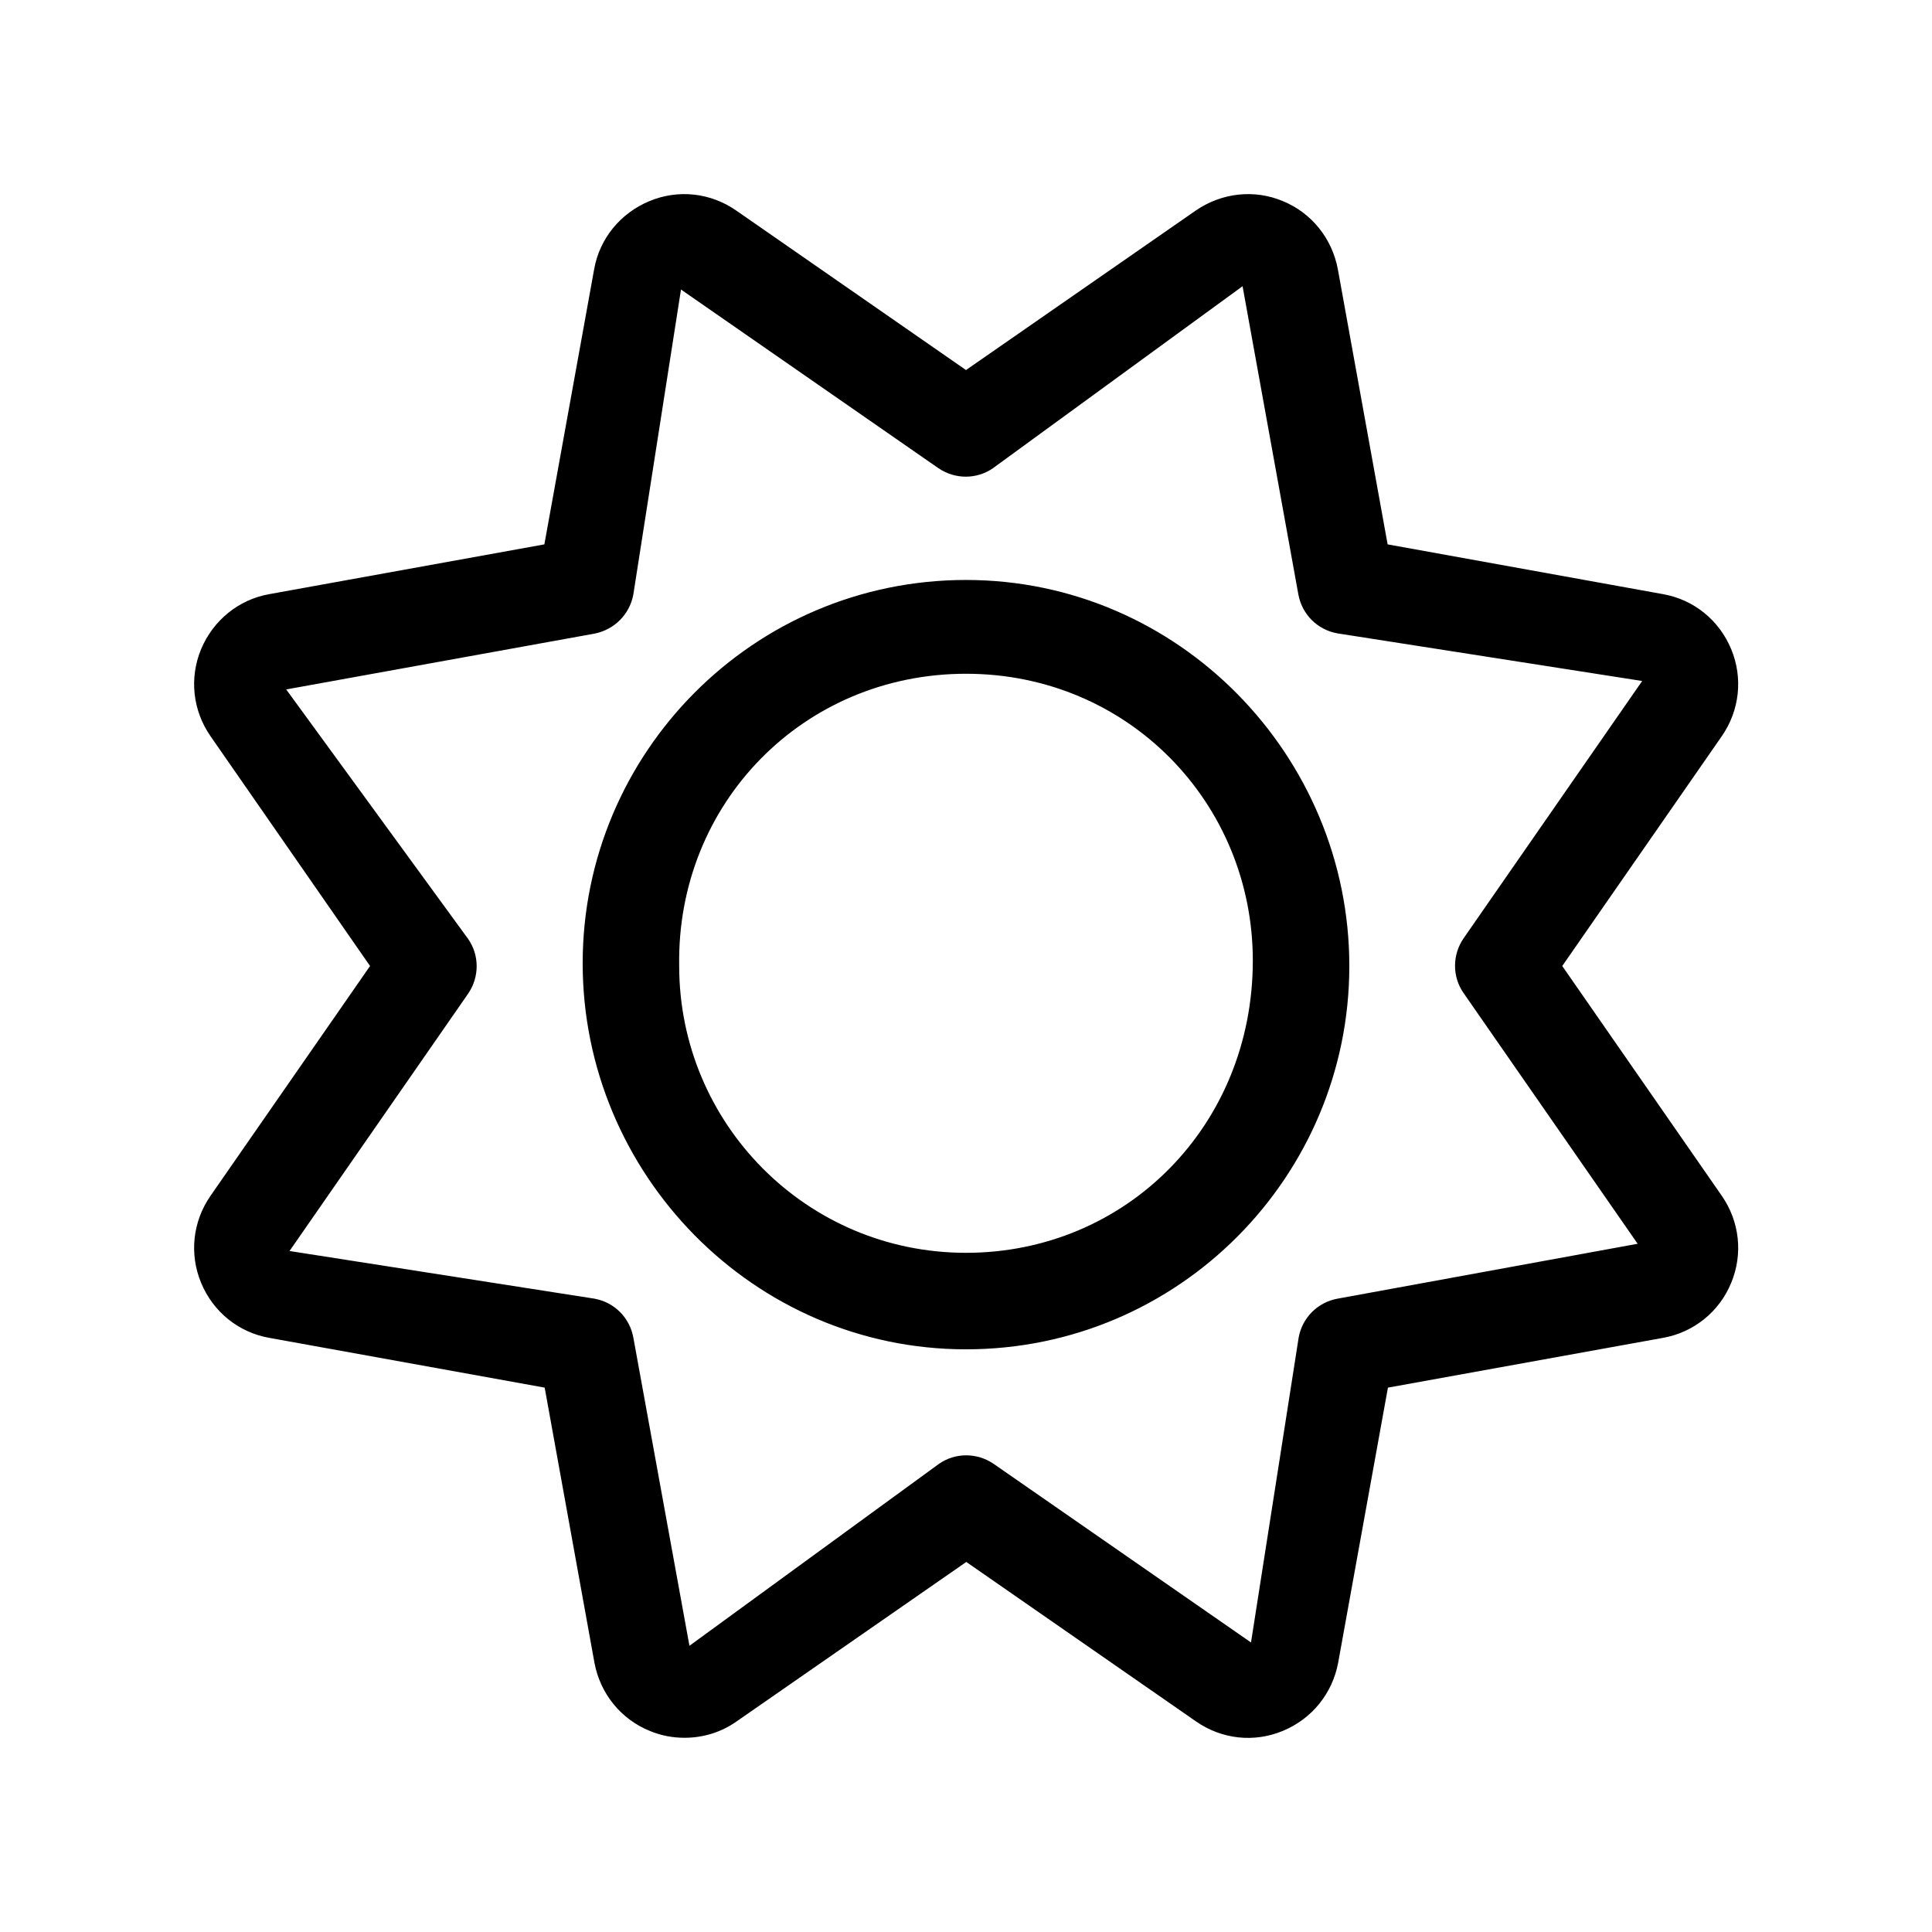 <?xml version="1.0" encoding="utf-8"?>
<!-- Generator: Adobe Illustrator 25.3.1, SVG Export Plug-In . SVG Version: 6.00 Build 0)  -->
<svg version="1.1" id="Layer_1" focusable="false" xmlns="http://www.w3.org/2000/svg" xmlns:xlink="http://www.w3.org/1999/xlink"
	 x="0px" y="0px" viewBox="0 0 640.6 640.6" style="enable-background:new 0 0 640.6 640.6;" xml:space="preserve">
<style type="text/css">
	.st0{display:none;}
</style>
<path class="st0" d="M624.3,64.3c8.8,0,16,7.2,16,16c0,8.8-7.2,16-16,16h-192c-26.5,0-48,21.5-48,48v299.1l35.8-9.7l0.5-0.1
	c13.3-46.9,56.5-81.3,107.7-81.3c61.9,0,112,50.1,112,112s-50.1,112-112,112c-60.7,0-110.1-48.2-111.9-108.4L20.5,575.7
	C12,578.1,3.2,573,0.9,564.5s2.7-17.3,11.2-19.6L352.7,452c-0.2-1.2-0.4-2.4-0.4-3.7v-304c0-44.2,35.8-80,80-80H624.3z M528.3,544.3
	c44.2,0,80-35.8,80-80s-35.8-80-80-80s-80,35.8-80,80S484.1,544.3,528.3,544.3z M200.6,191.4c17.1-4.6,34.6,5.6,39.2,22.6
	l41.4,154.6c4.6,17.1-5.6,34.6-22.6,39.2L104,449.2c-17.1,4.6-34.6-5.6-39.2-22.6L23.4,272c-4.6-17.1,5.6-34.6,22.6-39.2
	L200.6,191.4z M85.2,255.5l-30.9,8.2l41.4,153.7l153.7-40.5l-40.5-154.6l-30.9,8.3l14.5,54.1c3.4,12.8-5.1,26-17,29.4l-46.4,12.4
	c-12.8,3.4-25.9-4.2-29.4-17L85.2,255.5z M116.1,247.2l12.5,46.3l30.9-9.1L147,238.9L116.1,247.2z"/>
<path class="st0" d="M303.4,80.3c0-8.8,8.1-16,16-16c9.7,0,16.9,7.2,16.9,16v16.8c80.9,8,144,76.2,144,159.2v29.1
	c0,43.7,17.4,85.6,48.3,116.6l2.7,2.7c8.3,8.3,13,18.7,13,31.3c0,24.5-19.8,44.3-44.3,44.3H140.6c-24.4,0-44.3-19.8-44.3-44.3
	c0-12.6,4.7-23,13-31.3l2.8-2.7c30.9-31,48.3-72.9,48.3-116.6v-29.1c0-83,63.1-151.2,144-159.2L303.4,80.3z M319.4,128.3
	c-69.8,0-128,57.3-128,128v29.1c0,52.2-19.8,102.3-56.8,139.2l-2.8,2.7c-2.3,2.3-4.5,5.5-4.5,8.7c0,6.8,6.4,12.3,13.2,12.3H500
	c6.8,0,12.3-5.5,12.3-12.3c0-3.2-1.3-6.4-3.6-8.7l-2.7-2.7c-37-36.9-57.7-87-57.7-139.2v-29.1C448.3,185.6,391,128.3,319.4,128.3
	L319.4,128.3z M319.4,544.3c14.8,0,26.7-8.9,31.1-21.3c2.9-8.4,12.1-13.6,20.4-9.8c8.3,3,12.7,12.1,9.8,20.4
	c-8.8,24.9-32.5,42.7-61.3,42.7c-27,0-50.7-17.8-59.5-42.7c-2.9-8.3,1.5-17.4,9.8-20.4c8.3-3.8,17.5,1.4,20.4,9.8
	C294.5,535.4,306.4,544.3,319.4,544.3z"/>
<path class="st0" d="M343.4,88.2c0-14.8-11.8-23.9-24-23.9c-7.4,0-15,3.4-20.1,10.8c-122.9,181.1,53.1,189.2,53.1,277.2
	c0,35.3-28.7,64-64,64c-0.3,0-0.6,0-0.9,0c-36.1-0.5-63.2-29.8-63.2-65v-85.5c0-14.5-11.8-24-24.2-24c-6.1,0-12.3,2.3-17.3,7.5
	c-26.8,28.2-54.6,76.3-54.6,134.1c0,106.8,86.1,192.9,192,192.9s192-86.1,192-192C512.3,214,343.4,191.3,343.4,88.2z M320.3,544.3
	c-88.2,0-160-71.8-160-160c0-43,17.9-76.4,32-96.1v63.2c0,52.8,42.5,96.3,96,96.9c52.9-0.9,96-43.1,96-96
	c0-44.4-28.8-72.3-54.1-96.1c-37.2-36.2-64.8-63-15.6-143.6c8.9,45.9,43.2,77.5,76.4,108.3c44,39.7,89.4,81.6,89.4,163.4
	C480.3,472.5,408.5,544.3,320.3,544.3z"/>
<path class="st0" d="M342.3,73.1c-12.2-11.7-31.8-11.7-44.9,0c-99.6,96.5-169.1,217.4-169.1,291.7c0,124.5,79,211.5,192,211.5
	s192-87,192-211.5C512.3,289.4,442.4,169.3,342.3,73.1z M341.1,542.2c-6.9,0.9-13.5,2.1-20.8,2.1c-7.3,0-13.9-1.2-20.8-2.1
	c-43.5-8.5-72.4-44.1-72.4-92.6c0-13.3,4.2-61.2,93.1-161.2c88.9,100,93.1,147.9,93.1,161.3C413.4,498.1,384.6,533.6,341.1,542.2z
	 M439.2,489.2c3.8-12.4,6.2-25.5,6.2-39.6c0-81-112.8-195.5-125.1-209.5c-12.9,14.5-125.1,128.6-125.1,209.5
	c0,14.1,2.5,27.2,6.2,39.6c-25.9-31.3-41.2-74-41.2-124.4c0-90.8,122.6-227.5,160-263.6c37.4,36,160,172.8,160,263.6
	C480.3,415.2,465.1,457.9,439.2,489.2z"/>
<path class="st0" d="M288.3,217.9V112.3c0-8.9-7.1-16-16-16s-16,7.1-16,16v104.2c0,49.3,17.9,96.8,50.2,133.8
	c28.3,32.2,45.8,72.4,45.8,115.2v62.8c0,8.9,7.1,16,16,16s16-7.1,16-16v-61.6c0-49.1-17.9-96.6-50.2-133.6
	C305.8,300.8,288.3,260.7,288.3,217.9z M160.3,196.7v-20.4c0-8.9-7.1-16-16-16c-8.9,0-16,7.1-16,16v16
	c0.1,54.9,17.8,108.2,50.2,152.4c28.4,38.2,45.8,83.6,45.8,131.2v52.4c0,8.9,7.1,16,16,16s16-7.1,16-16v-48
	c-0.1-54.9-17.8-108.2-50.3-152.4C177.7,289.7,160.3,244.3,160.3,196.7z M462.1,327.9c-28.4-38.2-45.8-83.6-45.8-131.2v-20.4
	c0-8.9-7.1-16-16-16s-16,7.1-16,16v15.1c0.1,54.9,17.8,108.2,50.2,152.4c28.4,39.1,45.8,84.5,45.8,132.1v52.4c0,8.9,7.1,16,16,16
	s16-7.1,16-16v-48C512.2,425.4,494.5,372.1,462.1,327.9z"/>
<path class="st0" d="M288.3,128.3v60.6l-32-29.3v-31.3c0-35.3,28.7-64,64-64h256c35.3,0,64,28.6,64,64v384c0,35.3-28.7,64-64,64
	h-176c6.1-9.3,12-20.2,14.4-32h161.6c17.7,0,32-14.3,32-32v-384c0-17.7-14.3-32-32-32h-256C302.6,96.3,288.3,110.6,288.3,128.3z
	 M528.3,272.3c17.7,0,32,14.3,32,32v32c0,17.7-14.3,32-32,32h-32c-17.7,0-32-14.3-32-32v-32c0-17.7,14.3-32,32-32H528.3z
	 M496.3,336.3h32v-32h-32V336.3z M464.3,432.3c0-17.7,14.3-32,32-32h32c17.7,0,32,14.3,32,32v32c0,17.7-14.3,32-32,32h-32
	c-17.7,0-32-14.3-32-32V432.3z M528.3,432.3h-32v32h32V432.3z M400.3,144.3c17.7,0,32,14.3,32,32v32c0,17.7-14.3,32-32,32h-32
	c-17.7,0-32-14.3-32-32v-32c0-17.7,14.3-32,32-32H400.3z M368.3,208.3h32v-32h-32V208.3z M464.3,176.3c0-17.7,14.3-32,32-32h32
	c17.7,0,32,14.3,32,32v32c0,17.7-14.3,32-32,32h-32c-17.7,0-32-14.3-32-32V176.3z M528.3,176.3h-32v32h32V176.3z M224.3,320.3
	c17.7,0,32,14.3,32,32v64c0,17.7-14.3,32-32,32h-64c-17.7,0-32-14.3-32-32v-64c0-17.7,14.3-32,32-32H224.3z M224.3,352.3h-64v64h64
	V352.3z M0.3,512.3V348.5c0-18,7.5-35.1,20.8-48.1l128.1-116.5c24.4-22.4,62-22.4,86.4,0l128,116.5c13.3,13,20.8,30.1,20.8,48.1
	v163.8c0,35.3-28.7,64-64,64h-256C29,576.3,0.3,547.6,0.3,512.3z M32.3,348.5v163.8c0,17.7,14.3,32,32,32h256c17.7,0,32-14.3,32-32
	V348.5c0-9-3.8-17.6-10.4-23.6l-128-117.4c-12.2-11.2-31-11.2-43.2,0l-128,117.4c-6.6,6-11.3,14.6-11.3,23.6H32.3z"/>
<path class="st0" d="M384.2,479.5H256.4c-8.8,0-16,7.2-16,16l0,23.2c0,6.3,1.8,12.5,5.3,17.7l17.1,25.7c5.2,7.9,17.2,14.3,26.6,14.3
	h61.7c9.4,0,21.4-6.4,26.6-14.3l17.1-25.7c3-4.4,5.3-12.4,5.3-17.7l-0.1-22.3C400.1,487.6,393,479.5,384.2,479.5z M368.2,518.8
	l-16.1,24.5c-0.5,0.4-1.7,1.1-0.9,1.1l-60.3,0.1c-0.4-0.1-1.1-0.3-1.4-0.3c-0.1,0-0.1-0.2,0,0l-17.1-25.5l0-6.4h95.9l0,5.2
	C368.2,518,368,518.8,368.2,518.8C368.2,518.8,368.1,518.9,368.2,518.8z M444.1,115.7c-33.3-33.2-78.2-52.5-124.3-51.3
	c-96.8,0.3-175.5,79.9-175.5,177.4c0,42.9,15.5,84.3,43.6,116.6c13.3,15.3,35.8,49.6,43.7,76c1.1,8.7,8.8,14.6,17.6,13.7
	c8.7-1,15-9,14.1-17.6l-0.6-3.3c-10.3-35-36-72.8-50.7-89.8c-23-26.5-35.7-60.4-35.7-95.6c0-81.2,63.1-145.1,143.5-145.3h0.5
	c38.1,0,74,14.9,101.2,41.9c27.6,27.5,42.8,64.2,42.8,103.4c0,35.2-12.7,69.1-35.7,95.6c-14.8,16.9-40.4,54.8-50.8,89.8l-0.6,3.3
	c-1,8.7,4.9,17.6,13.7,18.7c0.8,0.1,1.5,0.2,2.3,0.2c7.8,0,14.4-5.1,15.4-13.1c8.3-28.2,30.9-62.5,44.2-77.8
	c28-32.3,43.5-73.7,43.5-116.6C496.3,194.1,477.8,149.2,444.1,115.7z M336.3,144.4c0-8.8-7.2-16-16-16c-61.8,0-112,50.2-112,111.1
	c0,9.7,7.2,16.9,16,16.9s16-7.2,16-16c0-44.1,35.9-79.1,80-79.1C329.1,160.4,336.3,153.2,336.3,144.4z"/>
<path class="st0" d="M530.8,148l-192-80c-5.9-2.5-12.2-3.7-18.4-3.7s-12.6,1.2-18.5,3.7l-192,80c-17.9,7.4-29.6,24.9-29.6,43.4
	c0,258.3,189.4,384.9,239.9,384.9c49.3,0,240.1-124.7,240.1-384.9C560.3,172.9,548.6,155.4,530.8,148z M528.2,192.6
	c0,225.3-166.2,351.7-207.8,351.7c-42.8-0.9-208.1-127.8-208.1-352c0-6.5,3.9-12.2,9.8-14.8l192-80c2-0.8,4.1-1.3,6.3-1.3
	c2.1,0,4.2,0.4,6.1,1.3l192,80C527.6,181.4,528.2,190.1,528.2,192.6z M400.3,245.6c-4.1,0-8.2,1.6-11.3,4.7l-95.4,95.4l-42-42
	c-3.1-3.2-7.2-4.7-11.3-4.7c-9.1,0-16,7.5-16,16c0,4.1,1.6,8.2,4.7,11.3l53.3,53.3c3.2,3.1,7.3,4.7,11.3,4.7s8.2-1.6,11.3-4.7
	l106.7-106.7c3.1-3.1,4.7-7.2,4.7-11.3C416.3,253.1,409.4,245.6,400.3,245.6z"/>
<path class="st0" d="M349.5,86.4c-4-14.6-16.6-22.1-29.2-22.1c-12.4,0-24.7,7.2-29.2,22.1C244.3,244.2,144.3,287,144.3,398.2
	c0,98.4,78.7,178.1,176,178.1s176-79.6,176-178.1C496.3,286.5,396.5,244.9,349.5,86.4z M320.3,544.3c-79.4,0-144-65.5-144-146.1
	c0-48.4,23-81.3,54.8-126.9c29.2-41.8,65.3-93.6,89.2-170.9c23.8,77.5,60.1,129.3,89.3,171.1c31.7,45.4,54.7,78.2,54.7,126.8
	C464.3,478.8,399.7,544.3,320.3,544.3z M320.3,480.3c-44.1,0-80-35.9-80-80c0-8.8-7.2-16-16-16s-16,7.2-16,16
	c0,61.8,50.3,112,112,112c8.8,0,16-7.2,16-16S329.2,480.3,320.3,480.3z"/>
<path class="st0" d="M576.3,64.3h-512c-35.4,0-64,28.6-64,64v320c0,35.4,28.6,64,64,64h512c35.3,0,64-28.6,64-64v-320
	C640.3,93,611.6,64.3,576.3,64.3z M608.3,448.3c0,17.6-14.4,32-32,32h-512c-17.6,0-32-14.4-32-32v-320c0-17.6,14.4-32,32-32h512
	c17.6,0,32,14.4,32,32V448.3z M528.3,544.3h-416c-8.8,0-16,7.2-16,16s7.2,16,16,16h416c8.8,0,16-7.2,16-16
	C544.3,551.5,537.1,544.3,528.3,544.3z"/>
<path class="st0" d="M352.3,464c-8.9,0-16,7.1-16,16s7.1,16,16,16s16-7.1,16-16S361.2,464,352.3,464z M640.3,176
	c-0.1-61.9-50.1-111.9-112-112H302.4c-53,0.1-98.7,37.4-109.6,89.2L125.2,480H80.3c-44.1,0-80,35.9-80,80c0,8.9,7.1,16,16,16h192
	c8.9,0,16-7.1,16-16v-64c0-8.9-7.1-16-16-16h-50.4l66.2-320.2c7.8-37,40.4-63.6,78.3-63.8h225.9c44.1,0,80,35.9,80,80
	s-35.9,80-80,80h-33.1c-36.4-40.8-88.4-64-142.9-64c-17.6,0-32,14.4-32,32v165.9c-37.1,13.2-64,48.5-64,90.1c0,53,43,96,96,96h128
	c35.4,0,64-28.6,64-64V384c0-33.8-8.9-66.9-25.9-96h9.9C590.2,287.9,640.2,237.9,640.3,176z M192.3,512v32H35.1
	c6.8-19.1,24.9-32,45.3-32H192.3z M352.3,544c-35.4,0-64-28.6-64-64s28.6-64,64-64s64,28.6,64,64S387.7,544,352.3,544z M512.3,512
	c0,17.6-14.4,32-32,32h-57c25.6-28,32.1-68.5,16.8-103.2c-15.4-34.7-49.9-56.9-87.8-56.8V224c88.2,0,160,71.8,160,160V512z"/>
<path class="st0" d="M571.7,178.8c-2.2-9.5-9.6-17-19-19.6c-9.5-2.6-19.6,0-26.6,7L462.2,230l-44.2-7.4l-7.4-44.2l63.9-63.9
	c6.9-6.9,9.6-17.1,7-26.5c-2.6-9.5-10.2-16.9-19.8-19.2c-51.8-12.8-105.4,2-143.3,39.8c-37.9,37.9-52.2,92.7-38.6,143.9L86.5,445.7
	c-29.6,29.6-29.6,77.9,0,107.5c14.3,15.2,33.4,23.1,53.8,23.1c20.2,0,39.2-7.9,53.6-22.2L387,361c52.1,13.8,106.9-0.8,144.9-38.9
	C569.8,283.4,584.7,230.7,571.7,178.8z M509.3,299.5c-31.8,31.8-78.4,42.6-121.8,28.1l-9.4-3.1L170.4,531.4
	c-16.6,16.6-45.5,16.6-62.1,0c-17.1-17.1-17.1-45.1,0-62.3l207-207l-2.3-9.2c-14.4-43.5-3.6-90.1,28-121.8
	c22.8-22.6,52.8-34.9,83.8-34.9c6.9,0,13.9,0.6,20.8,1.8l-69.3,69.4l13.8,83l83.1,13.9l69.3-69.4
	C549.2,233.2,537.1,271.8,509.3,299.5z M144.3,479.4c-8.9,0-16,7.1-16,16s7.1,16,16,16s16-7.1,16-16S153.2,479.4,144.3,479.4z"/>
<path class="st0" d="M320.7,304.3c-44.1,0-80,35.9-80,80s35.9,80,80,80s80-35.9,80-80S364.8,304.3,320.7,304.3z M320.7,432.3
	c-26.5,0-48-21.5-48-48s21.5-48,48-48s48,21.5,48,48S347.2,432.3,320.7,432.3z M564.9,182.6c-68.5-55-155.4-86.3-244.2-86.3
	s-175.8,31.2-244.2,86.3c-7.5,6.1-11.9,15.4-11.8,25v64.7c0,8.8,7.2,16,16,16h64c8.8,0,16-7.2,16-16c0-8.8-7.2-16-16-16h-48
	l-0.2-48.9c63.6-51,142.8-78.9,224.2-79.1c81.5,0.1,160.5,28.1,223.1,79.2v48.8h-47.1c-8.8,0-16,7.2-16,16c0,8.8,7.2,16,16,16h63.1
	c8.8,0,16-7.2,16-16v-64.7C576.8,197.9,572.4,188.7,564.9,182.6z M435.1,256.5c-10.5-18.4-29.6-29.9-50.5-31.6
	c0-0.2,0.1-0.4,0.1-0.6v-32c0-8.8-7.2-16-16-16s-16,7.2-16,16v32h-64v-32c0-8.8-7.2-16-16-16s-16,7.2-16,16v32
	c0,0.2,0.1,0.4,0.1,0.7c-20.9,1.7-40,13.1-50.5,31.6L105.1,433.7c-5.5,9.7-8.4,20.6-8.4,31.8v14.9c0,35.2,28.8,64,64,64h319.1
	c35.2,0,64-28.8,64-64v-14.9c0-11.1-2.9-22.1-8.4-31.8L435.1,256.5z M511.8,480.3c0,17.7-14.3,32-32,32H160.7c-17.7,0-32-14.3-32-32
	v-15c0-5.6,1.5-11,4.2-15.9l101.2-176.1c5.7-10.8,16.3-17,27.8-17h117.7c11.5,0,22,6.1,27.7,16.1l101.2,177
	c2.8,4.8,4.2,10.3,4.2,15.9v15H511.8z"/>
<path class="st0" d="M80.3,224.3c8.8,0,16-7.2,16-16v-80c0-17.7,14.3-32,32-32h256c17.7,0,32,14.3,32,32h32c0-35.3-28.6-64-64-64
	h-256c-35.3,0-64,28.6-64,64v80C64.3,217.1,71.5,224.3,80.3,224.3z M576.3,160.3h-320c-35.3,0-64,28.7-64,64h32
	c0-17.7,14.3-32,32-32h320c17.7,0,32,14.3,32,32v192c0,17.7-14.3,32-32,32h-144c-8.8,0-16,7.2-16,16c0,8.8,7.2,16,16,16h144
	c35.3,0,64-28.6,64-64v-192C640.3,189,611.6,160.3,576.3,160.3z M560.3,320.3c8.9,0,16-7.1,16-16v-64c0-8.9-7.1-16-16-16h-64
	c-8.9,0-16,7.1-16,16v64c0,8.9,7.1,16,16,16H560.3z M512.3,256.3h32v32h-32V256.3z M320.3,256.3h-256c-35.4,0-64,28.7-64,64v192
	c0,35.4,28.6,64,64,64h256c35.4,0,64-28.6,64-64v-192C384.3,285,355.6,256.3,320.3,256.3z M352.3,512.3c0,17.7-14.3,32-32,32h-256
	c-17.7,0-32-14.3-32-32V377.9c12.8,9.7,32,25.7,96,70.4c12.8,9.6,38.4,32,64,32s51.2-22.4,64-32c64-44.8,83.2-60.8,96-70.4V512.3z
	 M352.3,339.6c-25.6,19.1-22.4,19.1-115.3,86.4c-9.4,3.1-28.7,22.3-44.7,22.3s-35.2-19.2-44.8-25.6c-92.9-67.1-89.6-67.1-115.2-86.4
	v-16c0-17.7,14.3-32,32-32h256c17.7,0,32,14.3,32,32V339.6z"/>
<path class="st0" d="M635.9,229.8C556,145.2,441,96.8,320.3,96.8S84.6,145.2,4.7,229.8c-6.1,6.4-5.8,16.6,0.6,22.6
	c6.4,6.1,16.5,5.8,22.6-0.6c73.9-78.2,180.5-123,292.4-123s218.5,44.8,292.4,123c3.1,3.3,7.4,5,11.6,5c3.9,0,7.9-1.4,11-4.4
	C641.7,246.4,642,236.2,635.9,229.8z M320.3,255.9c-77.8,0-150,30.2-203.4,84.9c-6.2,7.1-6.1,17.3,0.2,23.4c6.4,6.2,16.5,6,22.6-0.2
	c47.4-48.4,111.5-75.1,180.6-75.1s133.2,26.7,180.6,75.2c3.1,3.2,7.2,4.8,11.4,4.8c4,0,8.1-1.5,11.2-4.6c6.3-6.2,6.4-16.3,0.2-22.6
	C470.3,286.9,398.1,255.9,320.3,255.9z M319.4,415.9c-35.4,0-64,28.7-64,64s28.7,64,64,64s64-28.7,64-64S355.6,415.9,319.4,415.9z
	 M320.3,512.8c-17.6,0-32-14.4-32-32s14.4-32,32-32s32,14.4,32,32S337.9,512.8,320.3,512.8z"/>
<path class="st0" d="M604.2,429.5c-3-3.2-7.2-5-11.6-5c-75.3-0.2-544,0-544,0c-4.4,0-8.6,1.8-11.6,5c-3,3.2-4.6,7.5-4.3,11.9
	c4.2,72.3,169.9,110.9,287,110.9h3.3c114.9,0,280.4-39,284.7-110.9C608.7,437,607.2,432.7,604.2,429.5z M324,520.3
	c-1.2,0-2.2,0.2-3.5,0c-104.5,0-215.9-30.4-247.4-63.8c61.7,0.1,421-0.2,494.8-0.1C536.5,489.6,425.6,520.3,324,520.3z M80.5,392.3
	c8.8,0,16-7.2,16-16v-29.1c0-89.3,59.7-165.8,144-189.9v187c0,8.8,7.2,16,16,16c8.8,0,16-7.2,16-16v-208c0-8.8,7.2-16,16-16h64
	c8.8,0,16,7.2,16,16v208c0,8.8,7.2,16,15.1,16s16.9-7.2,16.9-16V157.3c84.3,24.1,144,100.7,144,189.9v29.2c0,8.8,7.2,16,16,16
	s16-7.2,16-16l0-29.1c0-107.6-74.3-199.9-178.1-224.1c-5.8-20-24.1-34.8-45.9-34.8h-64c-21.9,0-40.1,14.8-45.9,34.8
	C138.8,147.3,64.5,239.6,64.5,347.2l0,29.1C64.5,385.1,71.7,392.3,80.5,392.3z"/>
<path class="st0" d="M416.3,320.3c0,53-43,96-96,96c-53.9,0-96-43-96-96c0-53.9,42.1-96,96-96C373.3,224.3,416.3,266.4,416.3,320.3z
	 M320.3,256.3c-35.3,0-64,28.7-64,64s28.7,64,64,64s64-28.7,64-64S355.6,256.3,320.3,256.3z M32.3,192.3c0-35.3,28.7-64,64-64h448
	c35.3,0,64,28.7,64,64v256c0,35.3-28.7,64-64,64h-448c-35.4,0-64-28.7-64-64V192.3z M576.3,224.3v-32c0-17.7-14.3-32-32-32h-32
	C512.3,195.6,541,224.3,576.3,224.3z M480.3,160.3h-320c0,53-43,96-96,96v128c53,0,96,42.1,96,96h320c0-53.9,42.1-96,96-96v-128
	C522.4,256.3,480.3,213.3,480.3,160.3z M96.3,480.3h32c0-35.3-28.6-64-64-64v32C64.3,466,78.6,480.3,96.3,480.3z M576.3,416.3
	c-35.3,0-64,28.7-64,64h32c17.7,0,32-14.3,32-32V416.3z M64.3,192.3v32c35.3,0,64-28.7,64-64h-32C78.6,160.3,64.3,174.6,64.3,192.3z
	"/>
<path class="st0" d="M400.3,64.3c-97.1,0-176,78.7-176,176c0,15.2,1.1,30.4,5.8,45L71.3,444.1c-4.5,4.5-7,10.6-7,16.8v91.4
	c0,13.3,10.8,24,24,24h112c13.3,0,24-10.7,24-24v-40h40c13.3,0,24-10.7,24-24v-40h19.4c6.2,0,12.4-2.5,16.9-7l30.8-30.8
	c14.6,3.8,29.8,4.9,45,4.9c97.1,0,176-78.8,176-176C576.3,143.2,497.6,64.3,400.3,64.3z M400.3,384.3c-19,0-37.1-3.6-53.6-10.4
	l-42.4,42.4h-48v64h-64v64h-96v-80l170.4-170.4c-6.8-16.5-10.4-34.6-10.4-53.6c0-79.5,64.5-144,144-144s144,64.5,144,144
	S479.8,384.3,400.3,384.3z M448.3,168.3c-13.2,0-24,10.7-24,24c0,13.2,10.8,24,24,24s24-10.7,24-24S461.6,168.3,448.3,168.3z"/>
<path class="st0" d="M144.3,64.3c8.8,0,16,7.2,16,16v48h400c8.8,0,16,7.2,16,16s-7.2,16-16,16h-400v400c0,8.8-7.2,16-16,16
	s-16-7.2-16-16v-400h-48c-8.8,0-16-7.2-16-16s7.2-16,16-16h48v-48C128.3,71.5,135.5,64.3,144.3,64.3z M192.3,224.3
	c0-17.7,14.3-32,32-32h288c17.7,0,32,14.3,32,32v192c0,17.7-14.3,32-32,32h-288c-17.7,0-32-14.3-32-32V224.3z M224.3,416.3h288v-192
	h-288V416.3z"/>
<path class="st0" d="M448.3,64.3h-256c-35.3,0-64,28.7-64,64v384c0,35.3,28.7,64,64,64h256c35.3,0,64-28.7,64-64v-384
	C512.3,93,483.6,64.3,448.3,64.3z M480.3,512.3c0,17.6-14.4,32-32,32h-256c-17.6,0-32-14.4-32-32v-288h320V512.3z M480.3,192.3h-320
	v-64c0-17.6,14.4-32,32-32h256c17.6,0,32,14.4,32,32V192.3z M208.3,496.3h128c8.8,0,16-7.2,16-16s-7.2-16-16-16h-128
	c-8.8,0-16,7.2-16,16S199.5,496.3,208.3,496.3z M416.3,504.3c13.2,0,24-10.8,24-24s-10.8-24-24-24s-24,10.8-24,24
	S403,504.3,416.3,504.3z M416.3,408.3c13.2,0,24-10.8,24-24s-10.7-24-24-24s-24,10.7-24,24S403,408.3,416.3,408.3z M416.3,312.3
	c13.2,0,24-10.8,24-24s-10.7-24-24-24s-24,10.7-24,24C392.3,301.6,403,312.3,416.3,312.3z M320.3,408.3c13.2,0,24-10.8,24-24
	s-10.7-24-24-24c-13.3,0-24,10.7-24,24S307,408.3,320.3,408.3z M320.3,312.3c13.2,0,24-10.8,24-24s-10.7-24-24-24
	c-13.3,0-24,10.7-24,24C296.3,301.6,307,312.3,320.3,312.3z M224.3,408.3c13.2,0,24-10.8,24-24s-10.7-24-24-24s-24,10.7-24,24
	S211.1,408.3,224.3,408.3z M224.3,312.3c13.2,0,24-10.8,24-24s-10.7-24-24-24s-24,10.7-24,24C200.3,301.6,211.1,312.3,224.3,312.3z"
	/>
<path class="st0" d="M603,308.3c6.6,5.8,7.2,15.1,0.5,22.6c-4.9,6.6-15.1,7.2-21.7,0.5l-37.4-33v197.9c0,44.2-35.8,80-80,80h-288
	c-44.2,0-80-35.8-80-80V298.4l-37.4,33c-6.6,6.7-16.7,6.1-22.6-0.5c-5.8-7.5-5.2-16.8,1.4-22.6l272-240c6.1-5.3,15.1-5.3,21.2,0
	L603,308.3z M176.4,544.3h64v-160c0-17.7,14.3-32,32-32h96c17.7,0,32,14.3,32,32v160h64c26.5,0,48-21.5,48-48V271l-192-169.4
	L128.4,271v225.3C128.4,522.8,149.9,544.3,176.4,544.3z M272.4,544.3h96v-160h-96V544.3z"/>
<path class="st0" d="M544.3,64.3h-448c-35.4,0-64,28.6-64,64v288c0,35.4,28.7,64,64,64H246l-19.2,64h-50.5c-8.8,0-16,7.2-16,16
	s7.2,16,16,16h288c8.8,0,16-7.2,16-16s-7.2-16-16-16h-50.5l-19.2-64h149.7c35.3,0,64-28.6,64-64v-288
	C608.3,93,579.6,64.3,544.3,64.3z M260.2,544.3l19.2-64h81.8l19.2,64H260.2z M576.3,416.3c0,17.6-14.4,32-32,32h-448
	c-17.6,0-32-14.4-32-32v-288c0-17.6,14.4-32,32-32h448c17.6,0,32,14.4,32,32V416.3z M267.6,197c-6.2-6.2-16.4-6.2-22.6,0l-64,64
	c-6.2,6.2-6.2,16.4,0,22.6l64,64c3.1,3.1,7.2,4.7,11.3,4.7c4.1,0,8.2-1.6,11.3-4.7c6.2-6.2,6.2-16.4,0-22.6l-52.7-52.7l52.7-52.7
	C273.9,213.4,273.9,203.2,267.6,197z M395.6,197c-6.2-6.2-16.4-6.2-22.6,0s-6.2,16.4,0,22.6l52.7,52.7L373,325
	c-6.2,6.2-6.2,16.4,0,22.6c3.1,3.1,7.2,4.7,11.3,4.7s8.2-1.6,11.3-4.7l64-64c6.2-6.2,6.2-16.4,0-22.6L395.6,197z"/>
<path d="M320.3,192.3c-70.6,0-127.1,57.4-127.1,127.1s56.5,128,127.1,128S447.4,390,447.4,320.3S390.9,192.3,320.3,192.3z
	 M320.3,415.4c-53,0-95.1-43-95.1-95.1c-0.9-53.9,41.2-96.9,95.1-96.9s95.1,43,95.1,95.1C415.4,373.3,373.3,415.4,320.3,415.4z
	 M518,320.3l52.9-76.2c5.9-8.5,7.1-19.3,3.1-28.9c-4-9.6-12.4-16.4-22.6-18.2l-91.3-16.5l-16.5-91.2c-1.9-10.2-8.7-18.7-18.2-22.6
	c-9.5-4-20.3-2.8-28.9,3.1l-76.2,52.9l-76.2-52.9c-8.5-5.9-19.2-7.1-28.8-3.1c-9.6,4-16.5,12.4-18.3,22.6l-16.5,91.2L89.3,197
	c-10.2,1.8-18.6,8.7-22.6,18.2c-4,9.6-2.8,20.4,3.1,28.9l52.9,76.2l-52.9,76.2c-5.9,8.5-7.1,19.3-3.1,28.9
	c4,9.6,12.4,16.4,22.6,18.2l91.3,16.5l16.5,91.2c1.9,10.2,8.7,18.7,18.3,22.6c3.8,1.6,7.7,2.3,11.6,2.3c6.1,0,12.1-1.8,17.2-5.4
	l76.2-52.9l76.2,52.9c8.5,5.9,19.2,7.1,28.8,3.1c9.6-4,16.4-12.4,18.3-22.6l16.5-91.2l91.2-16.5c10.2-1.8,18.7-8.7,22.6-18.2
	c4-9.6,2.8-20.4-3.1-28.9L518,320.3z M443.5,430.6c-6.6,1.2-11.7,6.3-12.9,12.9l-15.8,101.1l-85.3-59.2c-5.5-3.8-12.8-3.8-18.2,0
	l-82.7,60.3L210,443.5c-1.2-6.6-6.3-11.7-12.9-12.9L96,414.8l59.2-85.3c3.8-5.5,3.8-12.8,0-18.2l-60.3-82.7l102.2-18.5
	c6.6-1.3,11.7-6.4,12.9-13L225.8,96l85.3,59.2c5.5,3.8,12.8,3.8,18.2,0l82.7-60.3l18.5,102.2c1.2,6.6,6.3,11.7,12.9,12.9l101.1,15.8
	l-59.2,85.3c-3.8,5.5-3.8,12.8,0,18.2l57.7,83.1L443.5,430.6z"/>
</svg>

